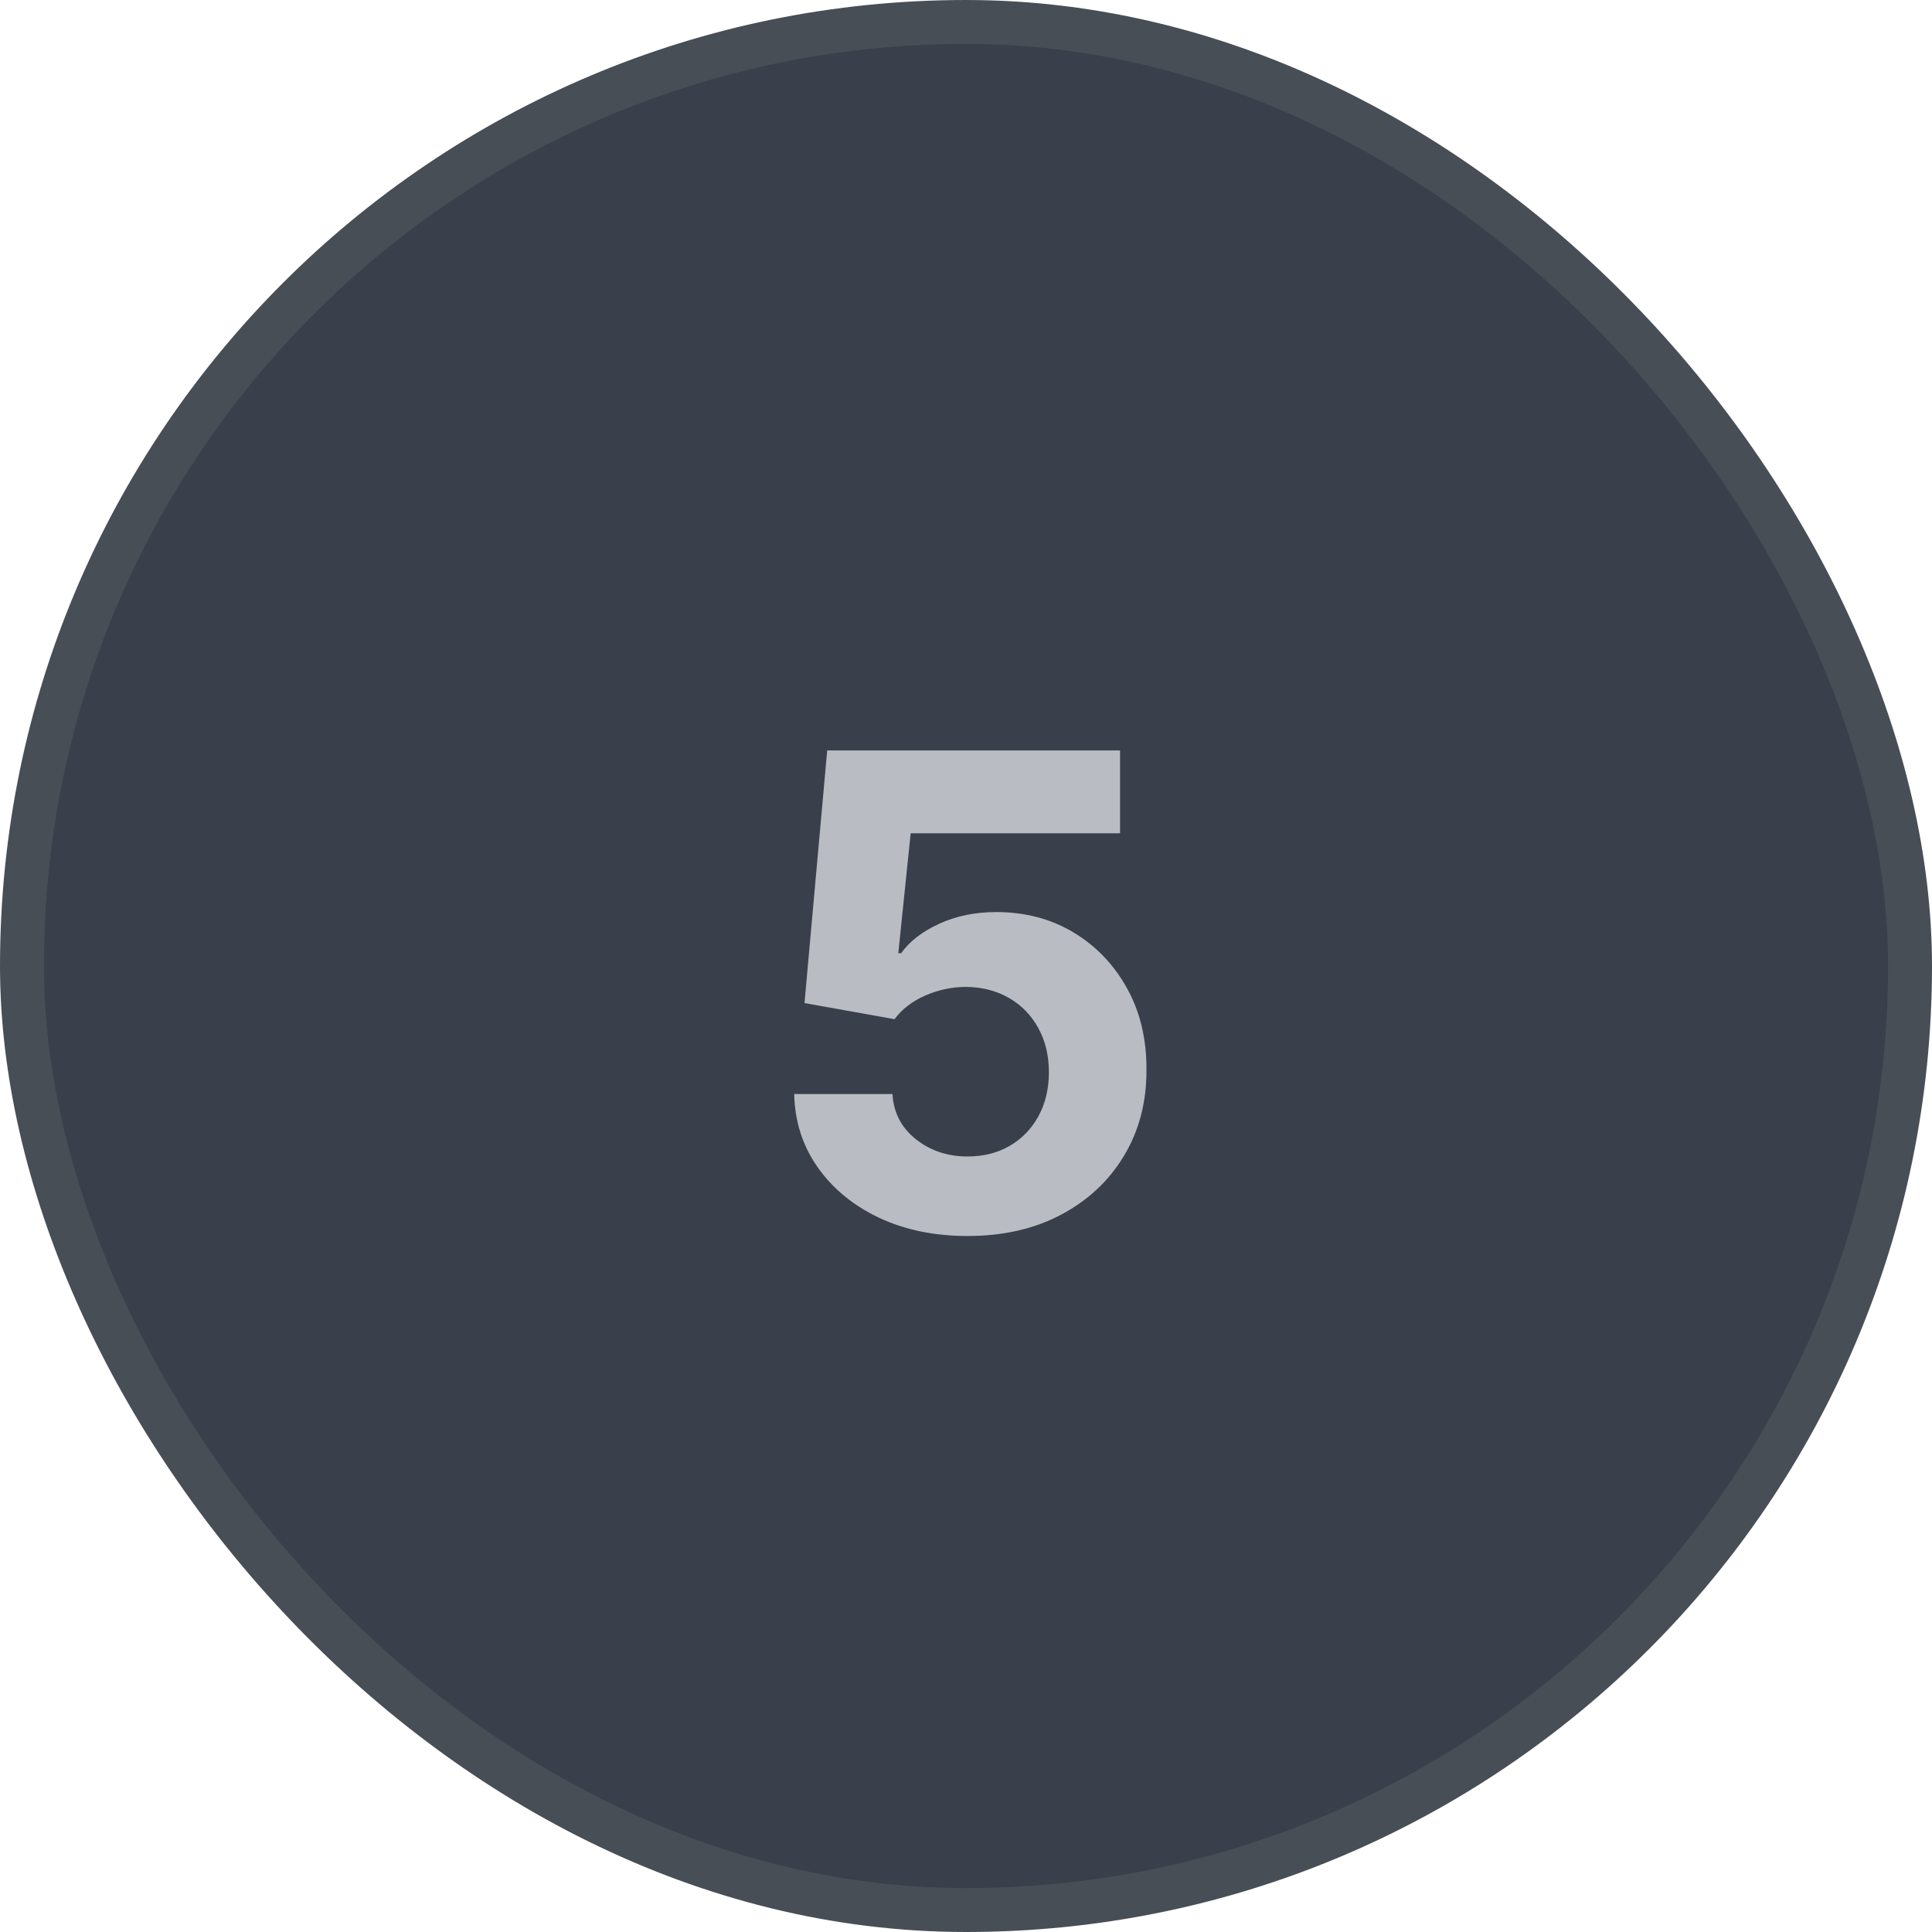 <?xml version="1.0" encoding="UTF-8"?> <svg xmlns="http://www.w3.org/2000/svg" width="44" height="44" viewBox="0 0 44 44" fill="none"><rect x="0.5" y="0.5" width="43" height="43" rx="21.5" fill="#39404B"></rect><rect x="0.5" y="0.5" width="43" height="43" rx="21.5" stroke="#484E56"></rect><path d="M22.035 28.149C21.282 28.149 20.611 28.011 20.021 27.734C19.435 27.457 18.97 27.075 18.625 26.588C18.281 26.102 18.102 25.544 18.087 24.916H20.325C20.35 25.338 20.527 25.681 20.857 25.944C21.188 26.207 21.58 26.338 22.035 26.338C22.397 26.338 22.716 26.258 22.993 26.098C23.274 25.935 23.492 25.709 23.649 25.422C23.808 25.131 23.888 24.797 23.888 24.421C23.888 24.037 23.807 23.7 23.643 23.408C23.483 23.117 23.262 22.89 22.977 22.727C22.693 22.563 22.368 22.48 22.003 22.476C21.683 22.476 21.372 22.542 21.07 22.673C20.772 22.805 20.54 22.984 20.373 23.211L18.322 22.844L18.839 17.091H25.508V18.977H20.74L20.458 21.709H20.522C20.714 21.439 21.003 21.216 21.39 21.038C21.777 20.86 22.21 20.772 22.69 20.772C23.347 20.772 23.933 20.926 24.448 21.235C24.962 21.544 25.369 21.968 25.667 22.508C25.966 23.044 26.113 23.662 26.11 24.362C26.113 25.097 25.943 25.75 25.598 26.322C25.257 26.89 24.78 27.338 24.165 27.664C23.555 27.988 22.844 28.149 22.035 28.149Z" fill="#B9BDC3"></path></svg> 